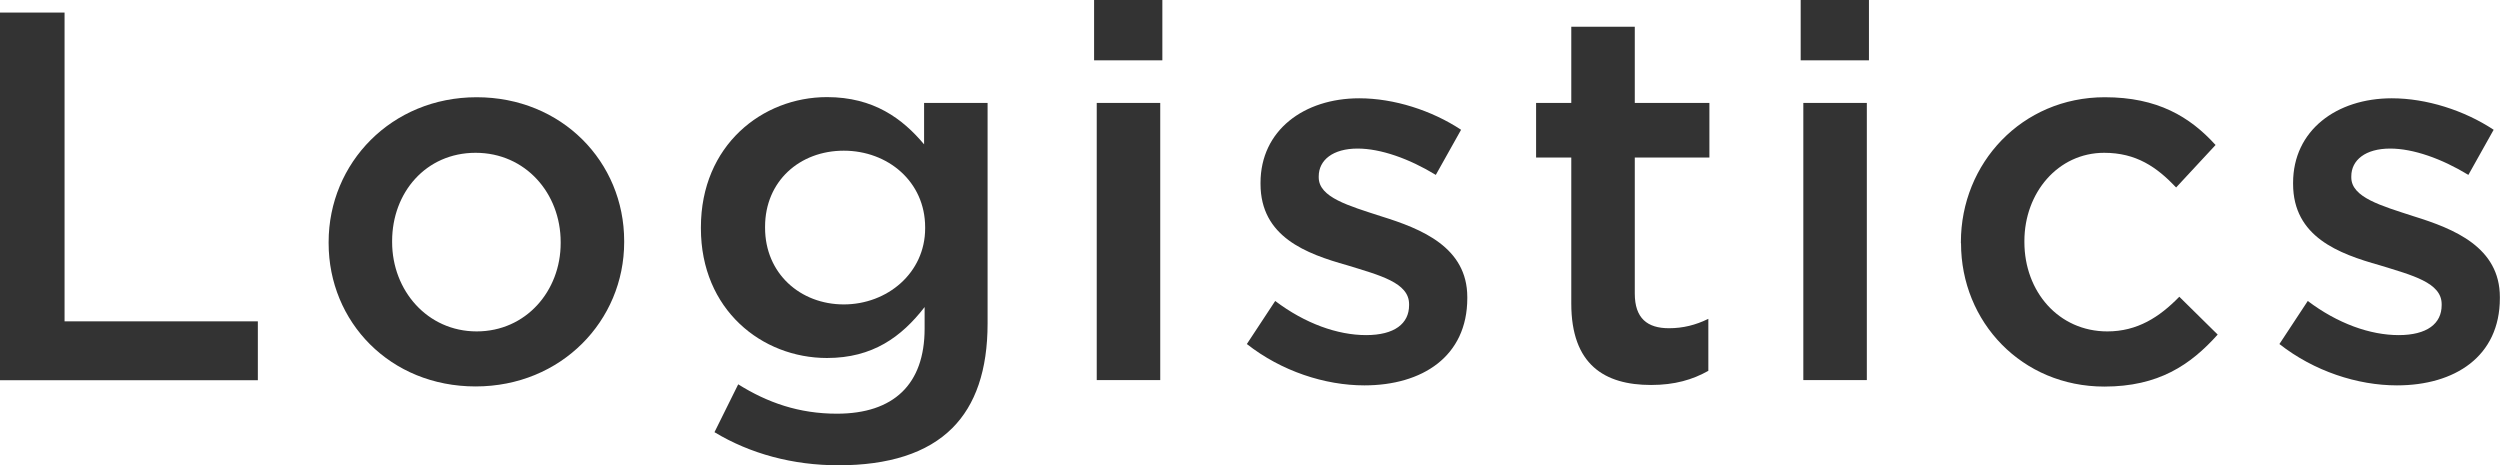 <?xml version="1.0" encoding="UTF-8"?><svg id="uuid-ed40f31b-7fe0-41d0-b715-531559dcf2be" xmlns="http://www.w3.org/2000/svg" width="188.97" height="35.16" viewBox="0 0 188.97 35.16"><defs><style>.uuid-ff54346a-2a50-4b5e-849d-f2d663a668b3{fill:#333;}</style></defs><g id="uuid-68291b66-8285-443e-bfe6-c73f148c459e"><g><path class="uuid-ff54346a-2a50-4b5e-849d-f2d663a668b3" d="M0,.95H4.88V24.29h14.61v4.45H0V.95Z"/><path class="uuid-ff54346a-2a50-4b5e-849d-f2d663a668b3" d="M24.84,18.38v-.08c0-5.99,4.76-10.95,11.19-10.95s11.15,4.88,11.15,10.87v.08c0,5.95-4.76,10.91-11.23,10.91s-11.11-4.88-11.11-10.83Zm17.54,0v-.08c0-3.69-2.66-6.75-6.43-6.75s-6.31,3.02-6.31,6.67v.08c0,3.65,2.66,6.75,6.39,6.75s6.35-3.06,6.35-6.67Z"/><path class="uuid-ff54346a-2a50-4b5e-849d-f2d663a668b3" d="M54.01,32.66l1.79-3.61c2.22,1.39,4.6,2.22,7.46,2.22,4.29,0,6.63-2.22,6.63-6.43v-1.63c-1.75,2.26-3.93,3.85-7.38,3.85-4.92,0-9.53-3.65-9.53-9.8v-.08c0-6.19,4.64-9.84,9.53-9.84,3.53,0,5.71,1.63,7.34,3.57v-3.13h4.8V24.45c0,3.53-.91,6.15-2.66,7.9-1.9,1.91-4.84,2.82-8.61,2.82-3.45,0-6.67-.87-9.37-2.5Zm15.92-15.4v-.08c0-3.45-2.82-5.79-6.15-5.79s-5.95,2.3-5.95,5.75v.08c0,3.45,2.66,5.79,5.95,5.79s6.15-2.38,6.15-5.75Z"/><path class="uuid-ff54346a-2a50-4b5e-849d-f2d663a668b3" d="M82.7,0h5.16V4.56h-5.16V0Zm.2,7.78h4.8V28.73h-4.8V7.78Z"/><path class="uuid-ff54346a-2a50-4b5e-849d-f2d663a668b3" d="M94.25,26l2.14-3.25c2.26,1.71,4.72,2.58,6.87,2.58s3.25-.87,3.25-2.26v-.08c0-1.63-2.22-2.18-4.68-2.94-3.09-.87-6.55-2.14-6.55-6.15v-.08c0-3.97,3.29-6.39,7.46-6.39,2.62,0,5.48,.91,7.7,2.38l-1.91,3.41c-2.02-1.23-4.17-1.99-5.91-1.99-1.87,0-2.94,.87-2.94,2.1v.08c0,1.51,2.26,2.14,4.72,2.94,3.06,.95,6.51,2.34,6.51,6.11v.08c0,4.41-3.41,6.59-7.78,6.59-2.98,0-6.27-1.07-8.89-3.13Z"/><path class="uuid-ff54346a-2a50-4b5e-849d-f2d663a668b3" d="M118.77,22.94V11.91h-2.66V7.78h2.66V2.02h4.8V7.78h5.64v4.13h-5.64v10.28c0,1.87,.95,2.62,2.58,2.62,1.07,0,2.02-.24,2.98-.71v3.93c-1.19,.67-2.54,1.07-4.33,1.07-3.53,0-6.03-1.55-6.03-6.15Z"/><path class="uuid-ff54346a-2a50-4b5e-849d-f2d663a668b3" d="M136.11,0h5.16V4.56h-5.16V0Zm.2,7.78h4.8V28.73h-4.8V7.78Z"/><path class="uuid-ff54346a-2a50-4b5e-849d-f2d663a668b3" d="M148.22,18.38v-.08c0-5.95,4.6-10.95,10.88-10.95,3.97,0,6.43,1.47,8.37,3.61l-2.98,3.21c-1.47-1.55-3.02-2.62-5.44-2.62-3.49,0-6.03,3.02-6.03,6.67v.08c0,3.73,2.58,6.75,6.27,6.75,2.26,0,3.93-1.07,5.44-2.62l2.9,2.86c-2.06,2.3-4.48,3.93-8.57,3.93-6.23,0-10.83-4.88-10.83-10.83Z"/><path class="uuid-ff54346a-2a50-4b5e-849d-f2d663a668b3" d="M172.3,26l2.14-3.25c2.26,1.71,4.72,2.58,6.87,2.58s3.25-.87,3.25-2.26v-.08c0-1.63-2.22-2.18-4.68-2.94-3.09-.87-6.55-2.14-6.55-6.15v-.08c0-3.97,3.29-6.39,7.46-6.39,2.62,0,5.48,.91,7.7,2.38l-1.91,3.41c-2.02-1.23-4.17-1.99-5.91-1.99-1.87,0-2.94,.87-2.94,2.1v.08c0,1.51,2.26,2.14,4.72,2.94,3.06,.95,6.51,2.34,6.51,6.11v.08c0,4.41-3.41,6.59-7.78,6.59-2.98,0-6.27-1.07-8.89-3.13Z"/></g></g></svg>